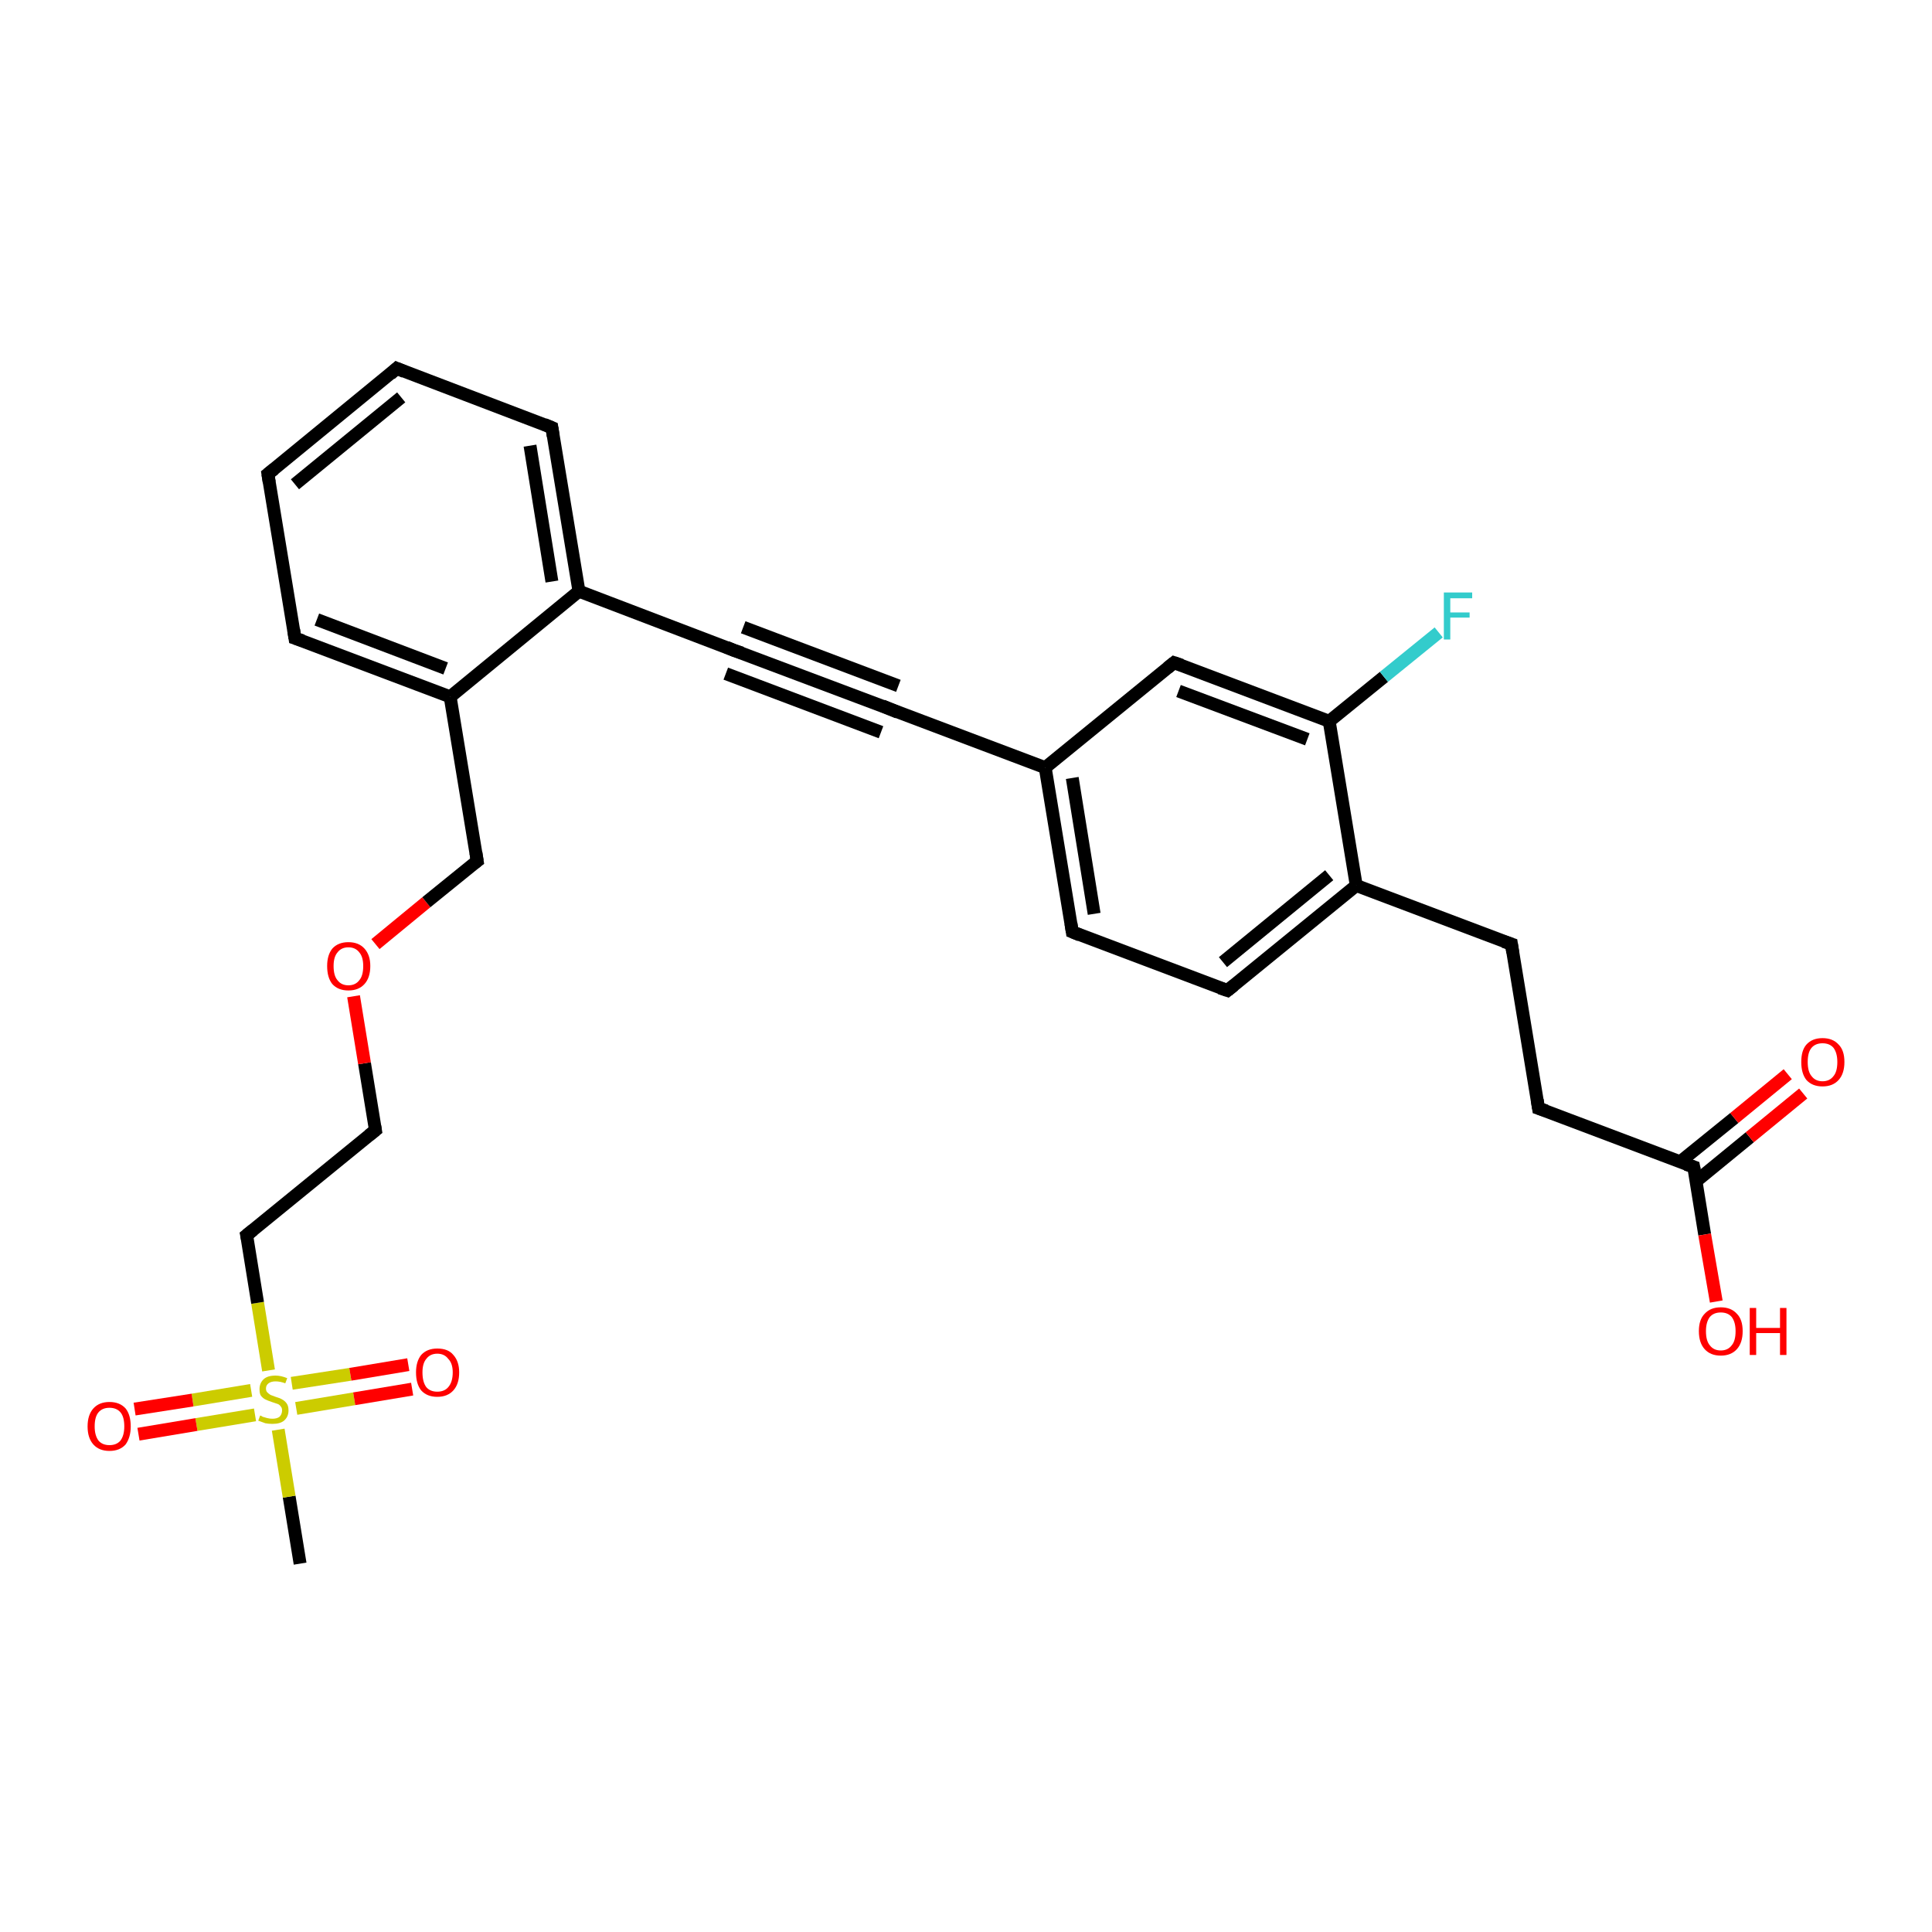 <?xml version='1.0' encoding='iso-8859-1'?>
<svg version='1.1' baseProfile='full'
              xmlns='http://www.w3.org/2000/svg'
                      xmlns:rdkit='http://www.rdkit.org/xml'
                      xmlns:xlink='http://www.w3.org/1999/xlink'
                  xml:space='preserve'
width='300px' height='300px' viewBox='0 0 300 300'>
<!-- END OF HEADER -->
<rect style='opacity:1.0;fill:#FFFFFF;stroke:none' width='300.0' height='300.0' x='0.0' y='0.0'> </rect>
<path class='bond-0 atom-0 atom-1' d='M 46.6,242.8 L 44.9,232.4' style='fill:none;fill-rule:evenodd;stroke:#000000;stroke-width:2.0px;stroke-linecap:butt;stroke-linejoin:miter;stroke-opacity:1' />
<path class='bond-0 atom-0 atom-1' d='M 44.9,232.4 L 43.2,222.0' style='fill:none;fill-rule:evenodd;stroke:#CCCC00;stroke-width:2.0px;stroke-linecap:butt;stroke-linejoin:miter;stroke-opacity:1' />
<path class='bond-1 atom-1 atom-2' d='M 46.0,218.7 L 55.0,217.2' style='fill:none;fill-rule:evenodd;stroke:#CCCC00;stroke-width:2.0px;stroke-linecap:butt;stroke-linejoin:miter;stroke-opacity:1' />
<path class='bond-1 atom-1 atom-2' d='M 55.0,217.2 L 64.0,215.7' style='fill:none;fill-rule:evenodd;stroke:#FF0000;stroke-width:2.0px;stroke-linecap:butt;stroke-linejoin:miter;stroke-opacity:1' />
<path class='bond-1 atom-1 atom-2' d='M 45.3,214.8 L 54.4,213.4' style='fill:none;fill-rule:evenodd;stroke:#CCCC00;stroke-width:2.0px;stroke-linecap:butt;stroke-linejoin:miter;stroke-opacity:1' />
<path class='bond-1 atom-1 atom-2' d='M 54.4,213.4 L 63.4,211.9' style='fill:none;fill-rule:evenodd;stroke:#FF0000;stroke-width:2.0px;stroke-linecap:butt;stroke-linejoin:miter;stroke-opacity:1' />
<path class='bond-2 atom-1 atom-3' d='M 39.0,215.9 L 29.9,217.4' style='fill:none;fill-rule:evenodd;stroke:#CCCC00;stroke-width:2.0px;stroke-linecap:butt;stroke-linejoin:miter;stroke-opacity:1' />
<path class='bond-2 atom-1 atom-3' d='M 29.9,217.4 L 20.9,218.8' style='fill:none;fill-rule:evenodd;stroke:#FF0000;stroke-width:2.0px;stroke-linecap:butt;stroke-linejoin:miter;stroke-opacity:1' />
<path class='bond-2 atom-1 atom-3' d='M 39.6,219.7 L 30.5,221.2' style='fill:none;fill-rule:evenodd;stroke:#CCCC00;stroke-width:2.0px;stroke-linecap:butt;stroke-linejoin:miter;stroke-opacity:1' />
<path class='bond-2 atom-1 atom-3' d='M 30.5,221.2 L 21.5,222.7' style='fill:none;fill-rule:evenodd;stroke:#FF0000;stroke-width:2.0px;stroke-linecap:butt;stroke-linejoin:miter;stroke-opacity:1' />
<path class='bond-3 atom-1 atom-4' d='M 41.7,212.8 L 40.0,202.3' style='fill:none;fill-rule:evenodd;stroke:#CCCC00;stroke-width:2.0px;stroke-linecap:butt;stroke-linejoin:miter;stroke-opacity:1' />
<path class='bond-3 atom-1 atom-4' d='M 40.0,202.3 L 38.3,191.8' style='fill:none;fill-rule:evenodd;stroke:#000000;stroke-width:2.0px;stroke-linecap:butt;stroke-linejoin:miter;stroke-opacity:1' />
<path class='bond-4 atom-4 atom-5' d='M 38.3,191.8 L 58.3,175.5' style='fill:none;fill-rule:evenodd;stroke:#000000;stroke-width:2.0px;stroke-linecap:butt;stroke-linejoin:miter;stroke-opacity:1' />
<path class='bond-5 atom-5 atom-6' d='M 58.3,175.5 L 56.6,165.1' style='fill:none;fill-rule:evenodd;stroke:#000000;stroke-width:2.0px;stroke-linecap:butt;stroke-linejoin:miter;stroke-opacity:1' />
<path class='bond-5 atom-5 atom-6' d='M 56.6,165.1 L 54.9,154.7' style='fill:none;fill-rule:evenodd;stroke:#FF0000;stroke-width:2.0px;stroke-linecap:butt;stroke-linejoin:miter;stroke-opacity:1' />
<path class='bond-6 atom-6 atom-7' d='M 58.3,146.6 L 66.2,140.1' style='fill:none;fill-rule:evenodd;stroke:#FF0000;stroke-width:2.0px;stroke-linecap:butt;stroke-linejoin:miter;stroke-opacity:1' />
<path class='bond-6 atom-6 atom-7' d='M 66.2,140.1 L 74.1,133.7' style='fill:none;fill-rule:evenodd;stroke:#000000;stroke-width:2.0px;stroke-linecap:butt;stroke-linejoin:miter;stroke-opacity:1' />
<path class='bond-7 atom-7 atom-8' d='M 74.1,133.7 L 69.9,108.2' style='fill:none;fill-rule:evenodd;stroke:#000000;stroke-width:2.0px;stroke-linecap:butt;stroke-linejoin:miter;stroke-opacity:1' />
<path class='bond-8 atom-8 atom-9' d='M 69.9,108.2 L 45.8,99.1' style='fill:none;fill-rule:evenodd;stroke:#000000;stroke-width:2.0px;stroke-linecap:butt;stroke-linejoin:miter;stroke-opacity:1' />
<path class='bond-8 atom-8 atom-9' d='M 69.2,103.8 L 49.2,96.2' style='fill:none;fill-rule:evenodd;stroke:#000000;stroke-width:2.0px;stroke-linecap:butt;stroke-linejoin:miter;stroke-opacity:1' />
<path class='bond-9 atom-9 atom-10' d='M 45.8,99.1 L 41.6,73.6' style='fill:none;fill-rule:evenodd;stroke:#000000;stroke-width:2.0px;stroke-linecap:butt;stroke-linejoin:miter;stroke-opacity:1' />
<path class='bond-10 atom-10 atom-11' d='M 41.6,73.6 L 61.6,57.2' style='fill:none;fill-rule:evenodd;stroke:#000000;stroke-width:2.0px;stroke-linecap:butt;stroke-linejoin:miter;stroke-opacity:1' />
<path class='bond-10 atom-10 atom-11' d='M 45.8,75.2 L 62.3,61.7' style='fill:none;fill-rule:evenodd;stroke:#000000;stroke-width:2.0px;stroke-linecap:butt;stroke-linejoin:miter;stroke-opacity:1' />
<path class='bond-11 atom-11 atom-12' d='M 61.6,57.2 L 85.7,66.4' style='fill:none;fill-rule:evenodd;stroke:#000000;stroke-width:2.0px;stroke-linecap:butt;stroke-linejoin:miter;stroke-opacity:1' />
<path class='bond-12 atom-12 atom-13' d='M 85.7,66.4 L 89.9,91.8' style='fill:none;fill-rule:evenodd;stroke:#000000;stroke-width:2.0px;stroke-linecap:butt;stroke-linejoin:miter;stroke-opacity:1' />
<path class='bond-12 atom-12 atom-13' d='M 82.3,69.2 L 85.7,90.3' style='fill:none;fill-rule:evenodd;stroke:#000000;stroke-width:2.0px;stroke-linecap:butt;stroke-linejoin:miter;stroke-opacity:1' />
<path class='bond-13 atom-13 atom-14' d='M 89.9,91.8 L 114.0,101.0' style='fill:none;fill-rule:evenodd;stroke:#000000;stroke-width:2.0px;stroke-linecap:butt;stroke-linejoin:miter;stroke-opacity:1' />
<path class='bond-14 atom-14 atom-15' d='M 114.0,101.0 L 138.2,110.1' style='fill:none;fill-rule:evenodd;stroke:#000000;stroke-width:2.0px;stroke-linecap:butt;stroke-linejoin:miter;stroke-opacity:1' />
<path class='bond-14 atom-14 atom-15' d='M 115.4,97.4 L 139.5,106.5' style='fill:none;fill-rule:evenodd;stroke:#000000;stroke-width:2.0px;stroke-linecap:butt;stroke-linejoin:miter;stroke-opacity:1' />
<path class='bond-14 atom-14 atom-15' d='M 112.7,104.6 L 136.8,113.7' style='fill:none;fill-rule:evenodd;stroke:#000000;stroke-width:2.0px;stroke-linecap:butt;stroke-linejoin:miter;stroke-opacity:1' />
<path class='bond-15 atom-15 atom-16' d='M 138.2,110.1 L 162.3,119.2' style='fill:none;fill-rule:evenodd;stroke:#000000;stroke-width:2.0px;stroke-linecap:butt;stroke-linejoin:miter;stroke-opacity:1' />
<path class='bond-16 atom-16 atom-17' d='M 162.3,119.2 L 166.5,144.7' style='fill:none;fill-rule:evenodd;stroke:#000000;stroke-width:2.0px;stroke-linecap:butt;stroke-linejoin:miter;stroke-opacity:1' />
<path class='bond-16 atom-16 atom-17' d='M 166.5,120.8 L 169.9,141.9' style='fill:none;fill-rule:evenodd;stroke:#000000;stroke-width:2.0px;stroke-linecap:butt;stroke-linejoin:miter;stroke-opacity:1' />
<path class='bond-17 atom-17 atom-18' d='M 166.5,144.7 L 190.6,153.8' style='fill:none;fill-rule:evenodd;stroke:#000000;stroke-width:2.0px;stroke-linecap:butt;stroke-linejoin:miter;stroke-opacity:1' />
<path class='bond-18 atom-18 atom-19' d='M 190.6,153.8 L 210.6,137.5' style='fill:none;fill-rule:evenodd;stroke:#000000;stroke-width:2.0px;stroke-linecap:butt;stroke-linejoin:miter;stroke-opacity:1' />
<path class='bond-18 atom-18 atom-19' d='M 189.9,149.4 L 206.4,135.9' style='fill:none;fill-rule:evenodd;stroke:#000000;stroke-width:2.0px;stroke-linecap:butt;stroke-linejoin:miter;stroke-opacity:1' />
<path class='bond-19 atom-19 atom-20' d='M 210.6,137.5 L 234.7,146.6' style='fill:none;fill-rule:evenodd;stroke:#000000;stroke-width:2.0px;stroke-linecap:butt;stroke-linejoin:miter;stroke-opacity:1' />
<path class='bond-20 atom-20 atom-21' d='M 234.7,146.6 L 238.9,172.1' style='fill:none;fill-rule:evenodd;stroke:#000000;stroke-width:2.0px;stroke-linecap:butt;stroke-linejoin:miter;stroke-opacity:1' />
<path class='bond-21 atom-21 atom-22' d='M 238.9,172.1 L 263.0,181.2' style='fill:none;fill-rule:evenodd;stroke:#000000;stroke-width:2.0px;stroke-linecap:butt;stroke-linejoin:miter;stroke-opacity:1' />
<path class='bond-22 atom-22 atom-23' d='M 263.0,181.2 L 264.7,191.7' style='fill:none;fill-rule:evenodd;stroke:#000000;stroke-width:2.0px;stroke-linecap:butt;stroke-linejoin:miter;stroke-opacity:1' />
<path class='bond-22 atom-22 atom-23' d='M 264.7,191.7 L 266.5,202.1' style='fill:none;fill-rule:evenodd;stroke:#FF0000;stroke-width:2.0px;stroke-linecap:butt;stroke-linejoin:miter;stroke-opacity:1' />
<path class='bond-23 atom-22 atom-24' d='M 263.4,183.4 L 271.7,176.6' style='fill:none;fill-rule:evenodd;stroke:#000000;stroke-width:2.0px;stroke-linecap:butt;stroke-linejoin:miter;stroke-opacity:1' />
<path class='bond-23 atom-22 atom-24' d='M 271.7,176.6 L 280.0,169.8' style='fill:none;fill-rule:evenodd;stroke:#FF0000;stroke-width:2.0px;stroke-linecap:butt;stroke-linejoin:miter;stroke-opacity:1' />
<path class='bond-23 atom-22 atom-24' d='M 260.9,180.4 L 269.3,173.6' style='fill:none;fill-rule:evenodd;stroke:#000000;stroke-width:2.0px;stroke-linecap:butt;stroke-linejoin:miter;stroke-opacity:1' />
<path class='bond-23 atom-22 atom-24' d='M 269.3,173.6 L 277.6,166.8' style='fill:none;fill-rule:evenodd;stroke:#FF0000;stroke-width:2.0px;stroke-linecap:butt;stroke-linejoin:miter;stroke-opacity:1' />
<path class='bond-24 atom-19 atom-25' d='M 210.6,137.5 L 206.4,112.0' style='fill:none;fill-rule:evenodd;stroke:#000000;stroke-width:2.0px;stroke-linecap:butt;stroke-linejoin:miter;stroke-opacity:1' />
<path class='bond-25 atom-25 atom-26' d='M 206.4,112.0 L 214.9,105.1' style='fill:none;fill-rule:evenodd;stroke:#000000;stroke-width:2.0px;stroke-linecap:butt;stroke-linejoin:miter;stroke-opacity:1' />
<path class='bond-25 atom-25 atom-26' d='M 214.9,105.1 L 223.4,98.2' style='fill:none;fill-rule:evenodd;stroke:#33CCCC;stroke-width:2.0px;stroke-linecap:butt;stroke-linejoin:miter;stroke-opacity:1' />
<path class='bond-26 atom-25 atom-27' d='M 206.4,112.0 L 182.3,102.9' style='fill:none;fill-rule:evenodd;stroke:#000000;stroke-width:2.0px;stroke-linecap:butt;stroke-linejoin:miter;stroke-opacity:1' />
<path class='bond-26 atom-25 atom-27' d='M 203.0,114.8 L 183.0,107.3' style='fill:none;fill-rule:evenodd;stroke:#000000;stroke-width:2.0px;stroke-linecap:butt;stroke-linejoin:miter;stroke-opacity:1' />
<path class='bond-27 atom-13 atom-8' d='M 89.9,91.8 L 69.9,108.2' style='fill:none;fill-rule:evenodd;stroke:#000000;stroke-width:2.0px;stroke-linecap:butt;stroke-linejoin:miter;stroke-opacity:1' />
<path class='bond-28 atom-27 atom-16' d='M 182.3,102.9 L 162.3,119.2' style='fill:none;fill-rule:evenodd;stroke:#000000;stroke-width:2.0px;stroke-linecap:butt;stroke-linejoin:miter;stroke-opacity:1' />
<path d='M 38.4,192.3 L 38.3,191.8 L 39.3,191.0' style='fill:none;stroke:#000000;stroke-width:2.0px;stroke-linecap:butt;stroke-linejoin:miter;stroke-opacity:1;' />
<path d='M 57.3,176.3 L 58.3,175.5 L 58.2,174.9' style='fill:none;stroke:#000000;stroke-width:2.0px;stroke-linecap:butt;stroke-linejoin:miter;stroke-opacity:1;' />
<path d='M 73.7,134.0 L 74.1,133.7 L 73.9,132.4' style='fill:none;stroke:#000000;stroke-width:2.0px;stroke-linecap:butt;stroke-linejoin:miter;stroke-opacity:1;' />
<path d='M 47.0,99.5 L 45.8,99.1 L 45.6,97.8' style='fill:none;stroke:#000000;stroke-width:2.0px;stroke-linecap:butt;stroke-linejoin:miter;stroke-opacity:1;' />
<path d='M 41.8,74.9 L 41.6,73.6 L 42.6,72.8' style='fill:none;stroke:#000000;stroke-width:2.0px;stroke-linecap:butt;stroke-linejoin:miter;stroke-opacity:1;' />
<path d='M 60.6,58.1 L 61.6,57.2 L 62.8,57.7' style='fill:none;stroke:#000000;stroke-width:2.0px;stroke-linecap:butt;stroke-linejoin:miter;stroke-opacity:1;' />
<path d='M 84.5,65.9 L 85.7,66.4 L 85.9,67.7' style='fill:none;stroke:#000000;stroke-width:2.0px;stroke-linecap:butt;stroke-linejoin:miter;stroke-opacity:1;' />
<path d='M 112.8,100.5 L 114.0,101.0 L 115.2,101.4' style='fill:none;stroke:#000000;stroke-width:2.0px;stroke-linecap:butt;stroke-linejoin:miter;stroke-opacity:1;' />
<path d='M 137.0,109.6 L 138.2,110.1 L 139.4,110.6' style='fill:none;stroke:#000000;stroke-width:2.0px;stroke-linecap:butt;stroke-linejoin:miter;stroke-opacity:1;' />
<path d='M 166.3,143.4 L 166.5,144.7 L 167.7,145.2' style='fill:none;stroke:#000000;stroke-width:2.0px;stroke-linecap:butt;stroke-linejoin:miter;stroke-opacity:1;' />
<path d='M 189.4,153.4 L 190.6,153.8 L 191.6,153.0' style='fill:none;stroke:#000000;stroke-width:2.0px;stroke-linecap:butt;stroke-linejoin:miter;stroke-opacity:1;' />
<path d='M 233.5,146.2 L 234.7,146.6 L 234.9,147.9' style='fill:none;stroke:#000000;stroke-width:2.0px;stroke-linecap:butt;stroke-linejoin:miter;stroke-opacity:1;' />
<path d='M 238.7,170.8 L 238.9,172.1 L 240.1,172.5' style='fill:none;stroke:#000000;stroke-width:2.0px;stroke-linecap:butt;stroke-linejoin:miter;stroke-opacity:1;' />
<path d='M 261.8,180.8 L 263.0,181.2 L 263.1,181.7' style='fill:none;stroke:#000000;stroke-width:2.0px;stroke-linecap:butt;stroke-linejoin:miter;stroke-opacity:1;' />
<path d='M 183.5,103.3 L 182.3,102.9 L 181.3,103.7' style='fill:none;stroke:#000000;stroke-width:2.0px;stroke-linecap:butt;stroke-linejoin:miter;stroke-opacity:1;' />
<path class='atom-1' d='M 40.4 219.8
Q 40.5 219.8, 40.8 220.0
Q 41.2 220.1, 41.5 220.2
Q 41.9 220.3, 42.3 220.3
Q 43.0 220.3, 43.4 220.0
Q 43.8 219.6, 43.8 219.0
Q 43.8 218.6, 43.6 218.4
Q 43.4 218.1, 43.1 218.0
Q 42.8 217.9, 42.2 217.7
Q 41.6 217.5, 41.2 217.3
Q 40.8 217.1, 40.5 216.7
Q 40.3 216.4, 40.3 215.7
Q 40.3 214.8, 40.9 214.2
Q 41.5 213.6, 42.8 213.6
Q 43.6 213.6, 44.6 214.0
L 44.3 214.8
Q 43.5 214.5, 42.8 214.5
Q 42.1 214.5, 41.7 214.8
Q 41.3 215.1, 41.3 215.6
Q 41.3 216.0, 41.5 216.2
Q 41.7 216.4, 42.0 216.6
Q 42.3 216.7, 42.8 216.9
Q 43.5 217.1, 43.8 217.3
Q 44.2 217.5, 44.5 217.9
Q 44.8 218.3, 44.8 219.0
Q 44.8 220.0, 44.1 220.6
Q 43.5 221.1, 42.3 221.1
Q 41.7 221.1, 41.2 221.0
Q 40.7 220.8, 40.1 220.6
L 40.4 219.8
' fill='#CCCC00'/>
<path class='atom-2' d='M 64.6 213.1
Q 64.6 211.4, 65.4 210.4
Q 66.3 209.4, 67.9 209.4
Q 69.6 209.4, 70.4 210.4
Q 71.3 211.4, 71.3 213.1
Q 71.3 214.9, 70.4 215.9
Q 69.5 216.9, 67.9 216.9
Q 66.3 216.9, 65.4 215.9
Q 64.6 214.9, 64.6 213.1
M 67.9 216.1
Q 69.0 216.1, 69.6 215.4
Q 70.3 214.6, 70.3 213.1
Q 70.3 211.7, 69.6 211.0
Q 69.0 210.2, 67.9 210.2
Q 66.8 210.2, 66.2 211.0
Q 65.6 211.7, 65.6 213.1
Q 65.6 214.6, 66.2 215.4
Q 66.8 216.1, 67.9 216.1
' fill='#FF0000'/>
<path class='atom-3' d='M 13.6 221.5
Q 13.6 219.7, 14.5 218.7
Q 15.4 217.7, 17.0 217.7
Q 18.6 217.7, 19.5 218.7
Q 20.3 219.7, 20.3 221.5
Q 20.3 223.2, 19.5 224.3
Q 18.6 225.3, 17.0 225.3
Q 15.4 225.3, 14.5 224.3
Q 13.6 223.3, 13.6 221.5
M 17.0 224.4
Q 18.1 224.4, 18.7 223.7
Q 19.3 222.9, 19.3 221.5
Q 19.3 220.0, 18.7 219.3
Q 18.1 218.6, 17.0 218.6
Q 15.9 218.6, 15.3 219.3
Q 14.7 220.0, 14.7 221.5
Q 14.7 222.9, 15.3 223.7
Q 15.9 224.4, 17.0 224.4
' fill='#FF0000'/>
<path class='atom-6' d='M 50.8 150.0
Q 50.8 148.3, 51.6 147.3
Q 52.5 146.3, 54.1 146.3
Q 55.7 146.3, 56.6 147.3
Q 57.5 148.3, 57.5 150.0
Q 57.5 151.8, 56.6 152.8
Q 55.7 153.8, 54.1 153.8
Q 52.5 153.8, 51.6 152.8
Q 50.8 151.8, 50.8 150.0
M 54.1 153.0
Q 55.2 153.0, 55.8 152.2
Q 56.4 151.5, 56.4 150.0
Q 56.4 148.6, 55.8 147.9
Q 55.2 147.1, 54.1 147.1
Q 53.0 147.1, 52.4 147.9
Q 51.8 148.6, 51.8 150.0
Q 51.8 151.5, 52.4 152.2
Q 53.0 153.0, 54.1 153.0
' fill='#FF0000'/>
<path class='atom-23' d='M 263.8 206.7
Q 263.8 204.9, 264.7 204.0
Q 265.6 203.0, 267.2 203.0
Q 268.8 203.0, 269.7 204.0
Q 270.6 204.9, 270.6 206.7
Q 270.6 208.5, 269.7 209.5
Q 268.8 210.5, 267.2 210.5
Q 265.6 210.5, 264.7 209.5
Q 263.8 208.5, 263.8 206.7
M 267.2 209.7
Q 268.3 209.7, 268.9 208.9
Q 269.5 208.2, 269.5 206.7
Q 269.5 205.3, 268.9 204.5
Q 268.3 203.8, 267.2 203.8
Q 266.1 203.8, 265.5 204.5
Q 264.9 205.3, 264.9 206.7
Q 264.9 208.2, 265.5 208.9
Q 266.1 209.7, 267.2 209.7
' fill='#FF0000'/>
<path class='atom-23' d='M 271.7 203.1
L 272.7 203.1
L 272.7 206.2
L 276.4 206.2
L 276.4 203.1
L 277.4 203.1
L 277.4 210.4
L 276.4 210.4
L 276.4 207.0
L 272.7 207.0
L 272.7 210.4
L 271.7 210.4
L 271.7 203.1
' fill='#FF0000'/>
<path class='atom-24' d='M 279.7 164.9
Q 279.7 163.1, 280.5 162.2
Q 281.4 161.2, 283.0 161.2
Q 284.6 161.2, 285.5 162.2
Q 286.4 163.1, 286.4 164.9
Q 286.4 166.7, 285.5 167.7
Q 284.6 168.7, 283.0 168.7
Q 281.4 168.7, 280.5 167.7
Q 279.7 166.7, 279.7 164.9
M 283.0 167.9
Q 284.1 167.9, 284.7 167.1
Q 285.3 166.4, 285.3 164.9
Q 285.3 163.5, 284.7 162.7
Q 284.1 162.0, 283.0 162.0
Q 281.9 162.0, 281.3 162.7
Q 280.7 163.4, 280.7 164.9
Q 280.7 166.4, 281.3 167.1
Q 281.9 167.9, 283.0 167.9
' fill='#FF0000'/>
<path class='atom-26' d='M 224.2 92.0
L 228.6 92.0
L 228.6 92.9
L 225.2 92.9
L 225.2 95.1
L 228.2 95.1
L 228.2 95.9
L 225.2 95.9
L 225.2 99.3
L 224.2 99.3
L 224.2 92.0
' fill='#33CCCC'/>
</svg>
